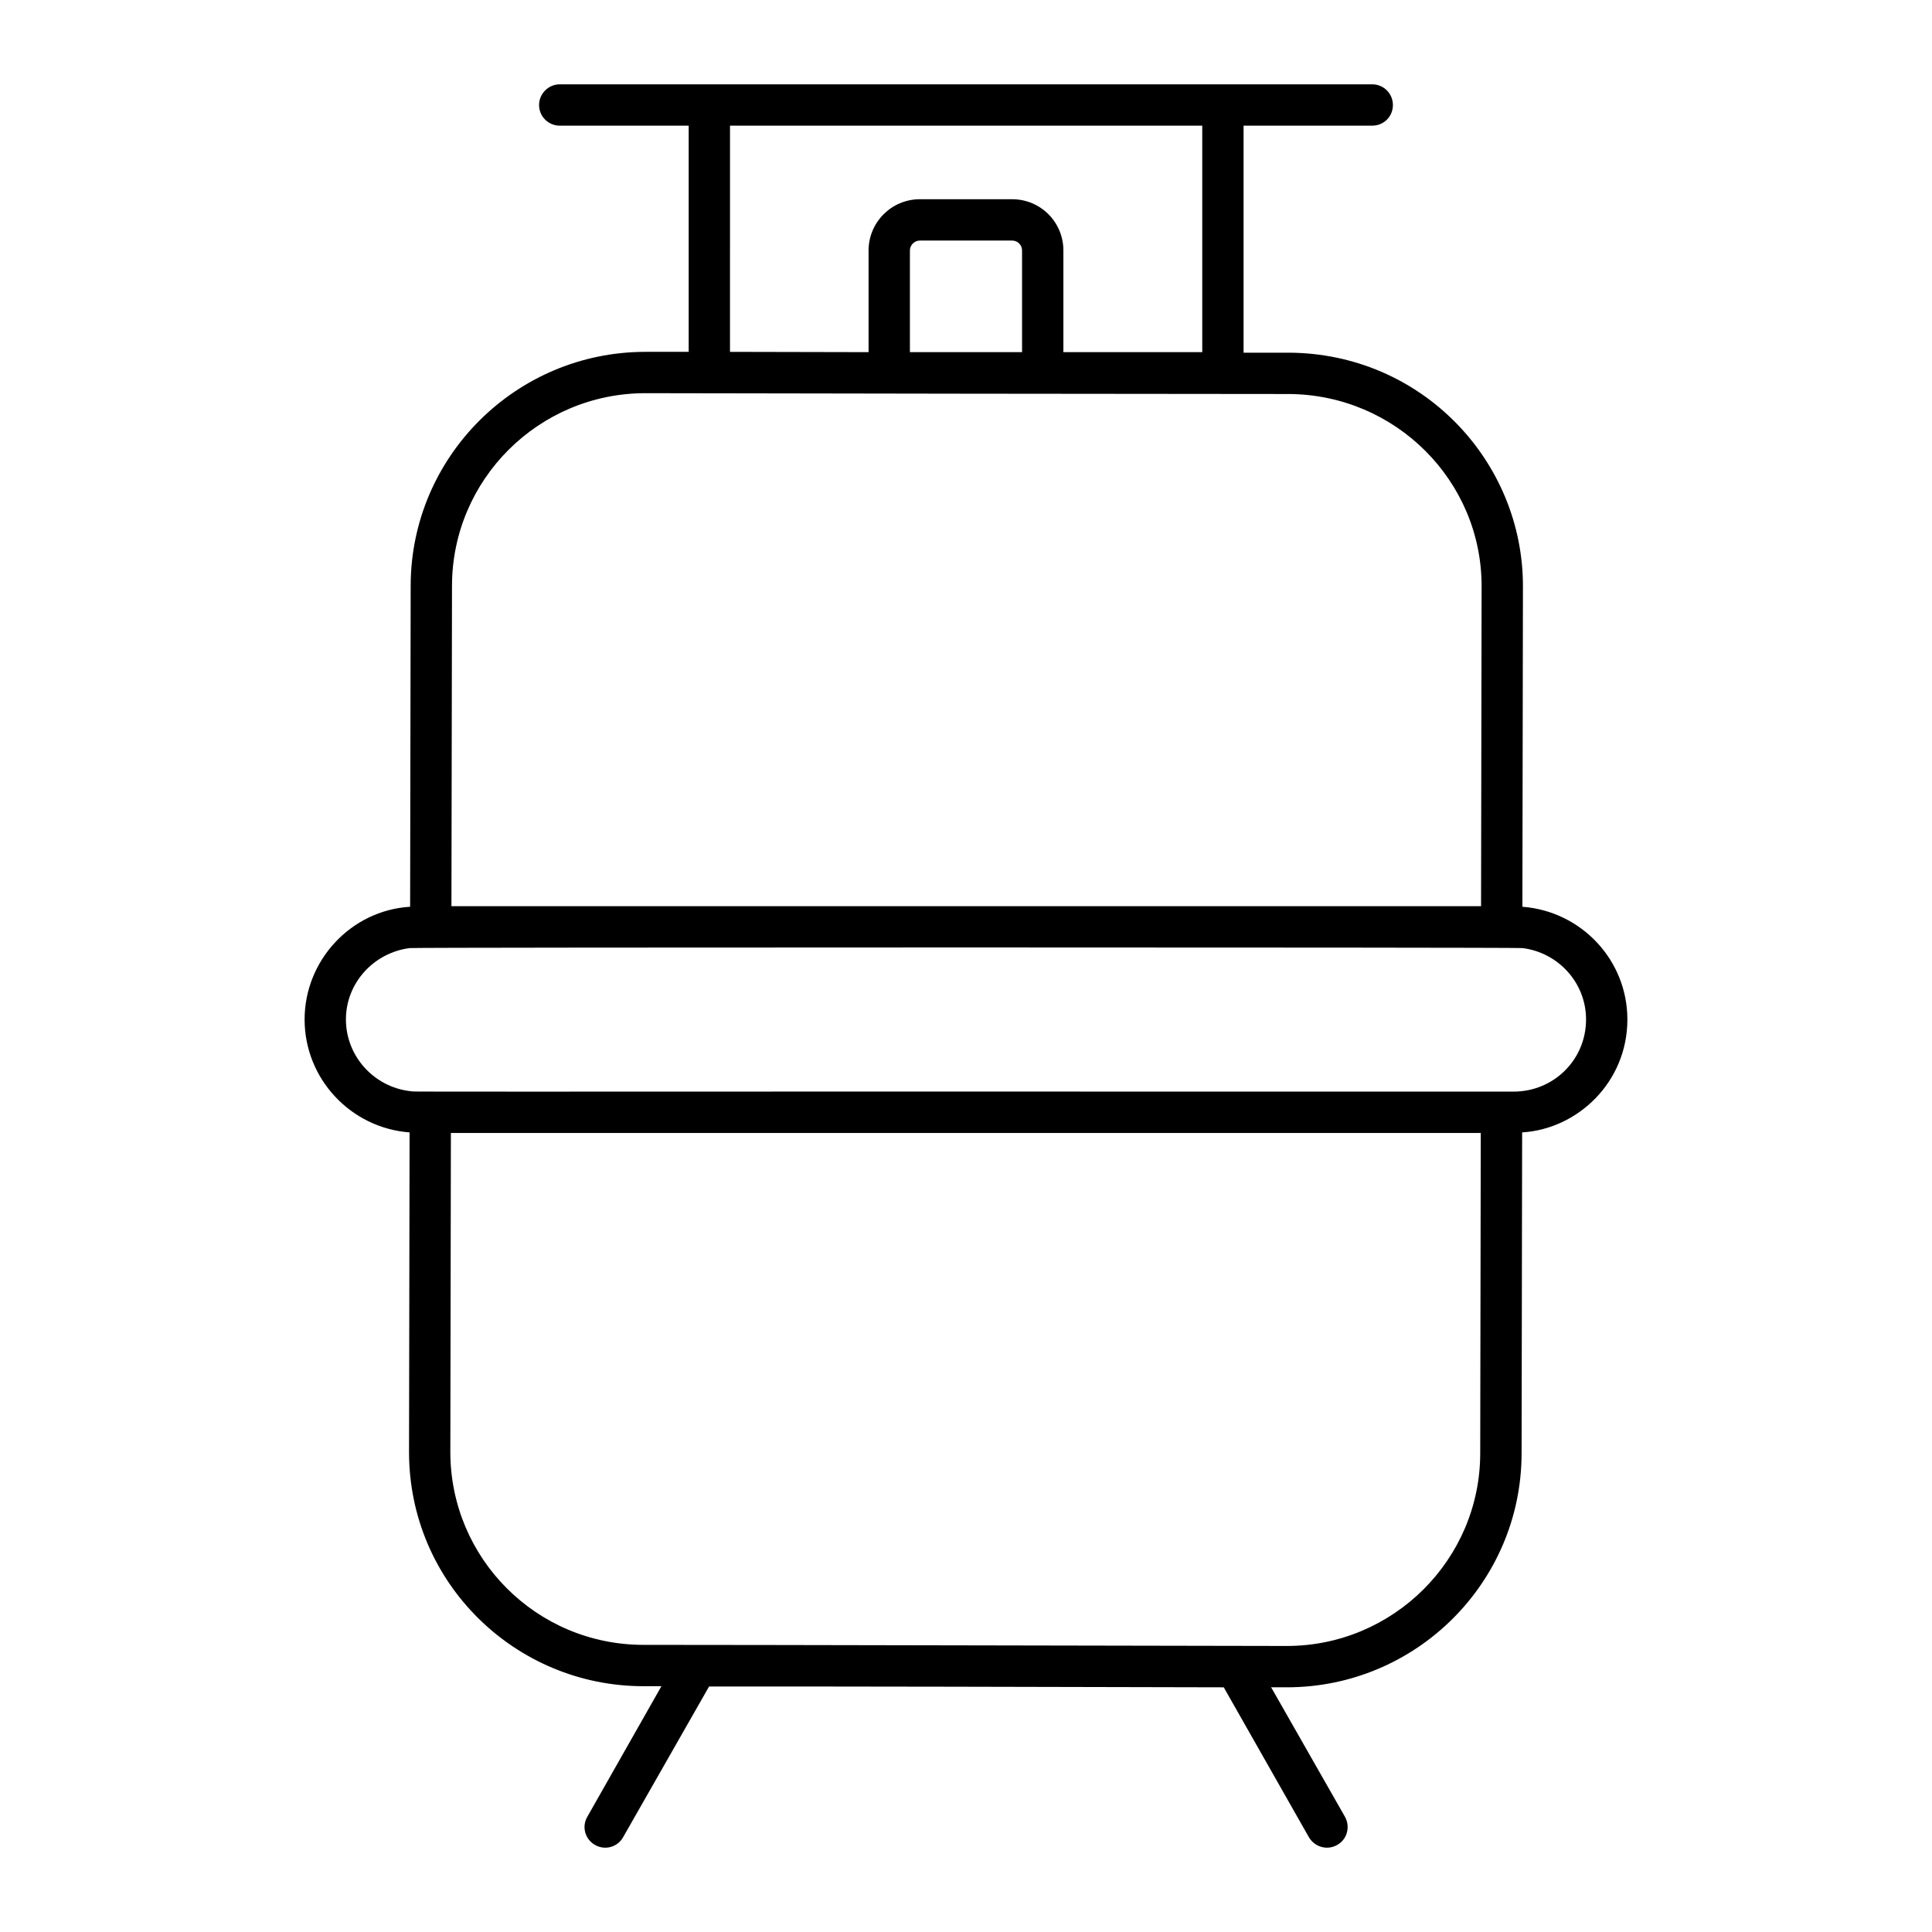 <?xml version="1.0" encoding="UTF-8"?>
<!-- Uploaded to: ICON Repo, www.svgrepo.com, Generator: ICON Repo Mixer Tools -->
<svg fill="#000000" width="800px" height="800px" version="1.1" viewBox="144 144 512 512" xmlns="http://www.w3.org/2000/svg">
 <path d="m547.45 384.3 0.145-84.699c0.145-33.516-26.941-61.992-62.062-62.137h-11.973v-60.164h34.098c3.066 0 5.477-2.41 5.477-5.477 0-2.992-2.41-5.477-5.477-5.477h-215.32c-2.992 0-5.477 2.484-5.477 5.477 0 3.066 2.484 5.477 5.477 5.477h34.172v59.945h-11.465c-34.246 0-62.137 27.746-62.211 61.918l-0.145 85.137c-15.699 0.949-27.965 14.238-27.965 29.863 0 15.77 12.266 28.77 27.82 29.938l-0.145 84.699c0 34.684 28.184 62.062 62.137 62.062h4.746l-19.641 34.609c-1.535 2.629-0.586 5.988 2.043 7.449 2.629 1.535 5.988 0.586 7.449-2.043l22.781-39.941c49.211 0 73.16 0.074 136.32 0.219h0.074l22.562 39.719c1.535 2.629 4.891 3.578 7.519 2.043 2.629-1.461 3.504-4.82 2.043-7.449l-19.566-34.316h4.016 0.145c34.246 0 62.137-27.746 62.211-61.918l0.145-85.137c14.676-0.875 27.891-13.289 27.891-29.938 0-15.766-12.266-28.691-27.82-29.859zm-209.99-207h125.15v60.02h-36.801v-26.941c0-7.519-6.059-13.582-13.582-13.582h-24.461c-7.449 0-13.582 6.059-13.582 13.582v26.941h-2.262c-2.484 0-32.492-0.074-34.465-0.074zm77.395 33.078v26.941h-29.719v-26.941c0-1.461 1.242-2.629 2.629-2.629h24.461c1.461 0 2.629 1.168 2.629 2.629zm-151.07 88.785c0.074-28.109 23-50.965 51.258-50.965 37.531 0.074 133.18 0.219 170.49 0.219 28.332 0.145 51.258 23.074 51.109 51.184l-0.145 84.551h-272.86zm272.49 230.07c-0.074 28.109-23.074 50.965-51.258 50.965h-0.145c-140.04-0.293-167.06-0.293-170.05-0.293h-0.293c-28.402 0-51.184-23-51.184-51.109l0.145-84.551h272.93zm8.836-95.945c-313.38-0.074-289.29 0.145-292.57-0.145-9.492-1.168-16.867-9.273-16.867-18.984 0-9.785 7.519-17.742 16.941-18.91 2.117-0.219 292.28-0.219 294.84 0 9.492 1.168 16.867 9.199 16.867 18.91-0.004 10.734-8.621 19.129-19.207 19.129z"/>
</svg>